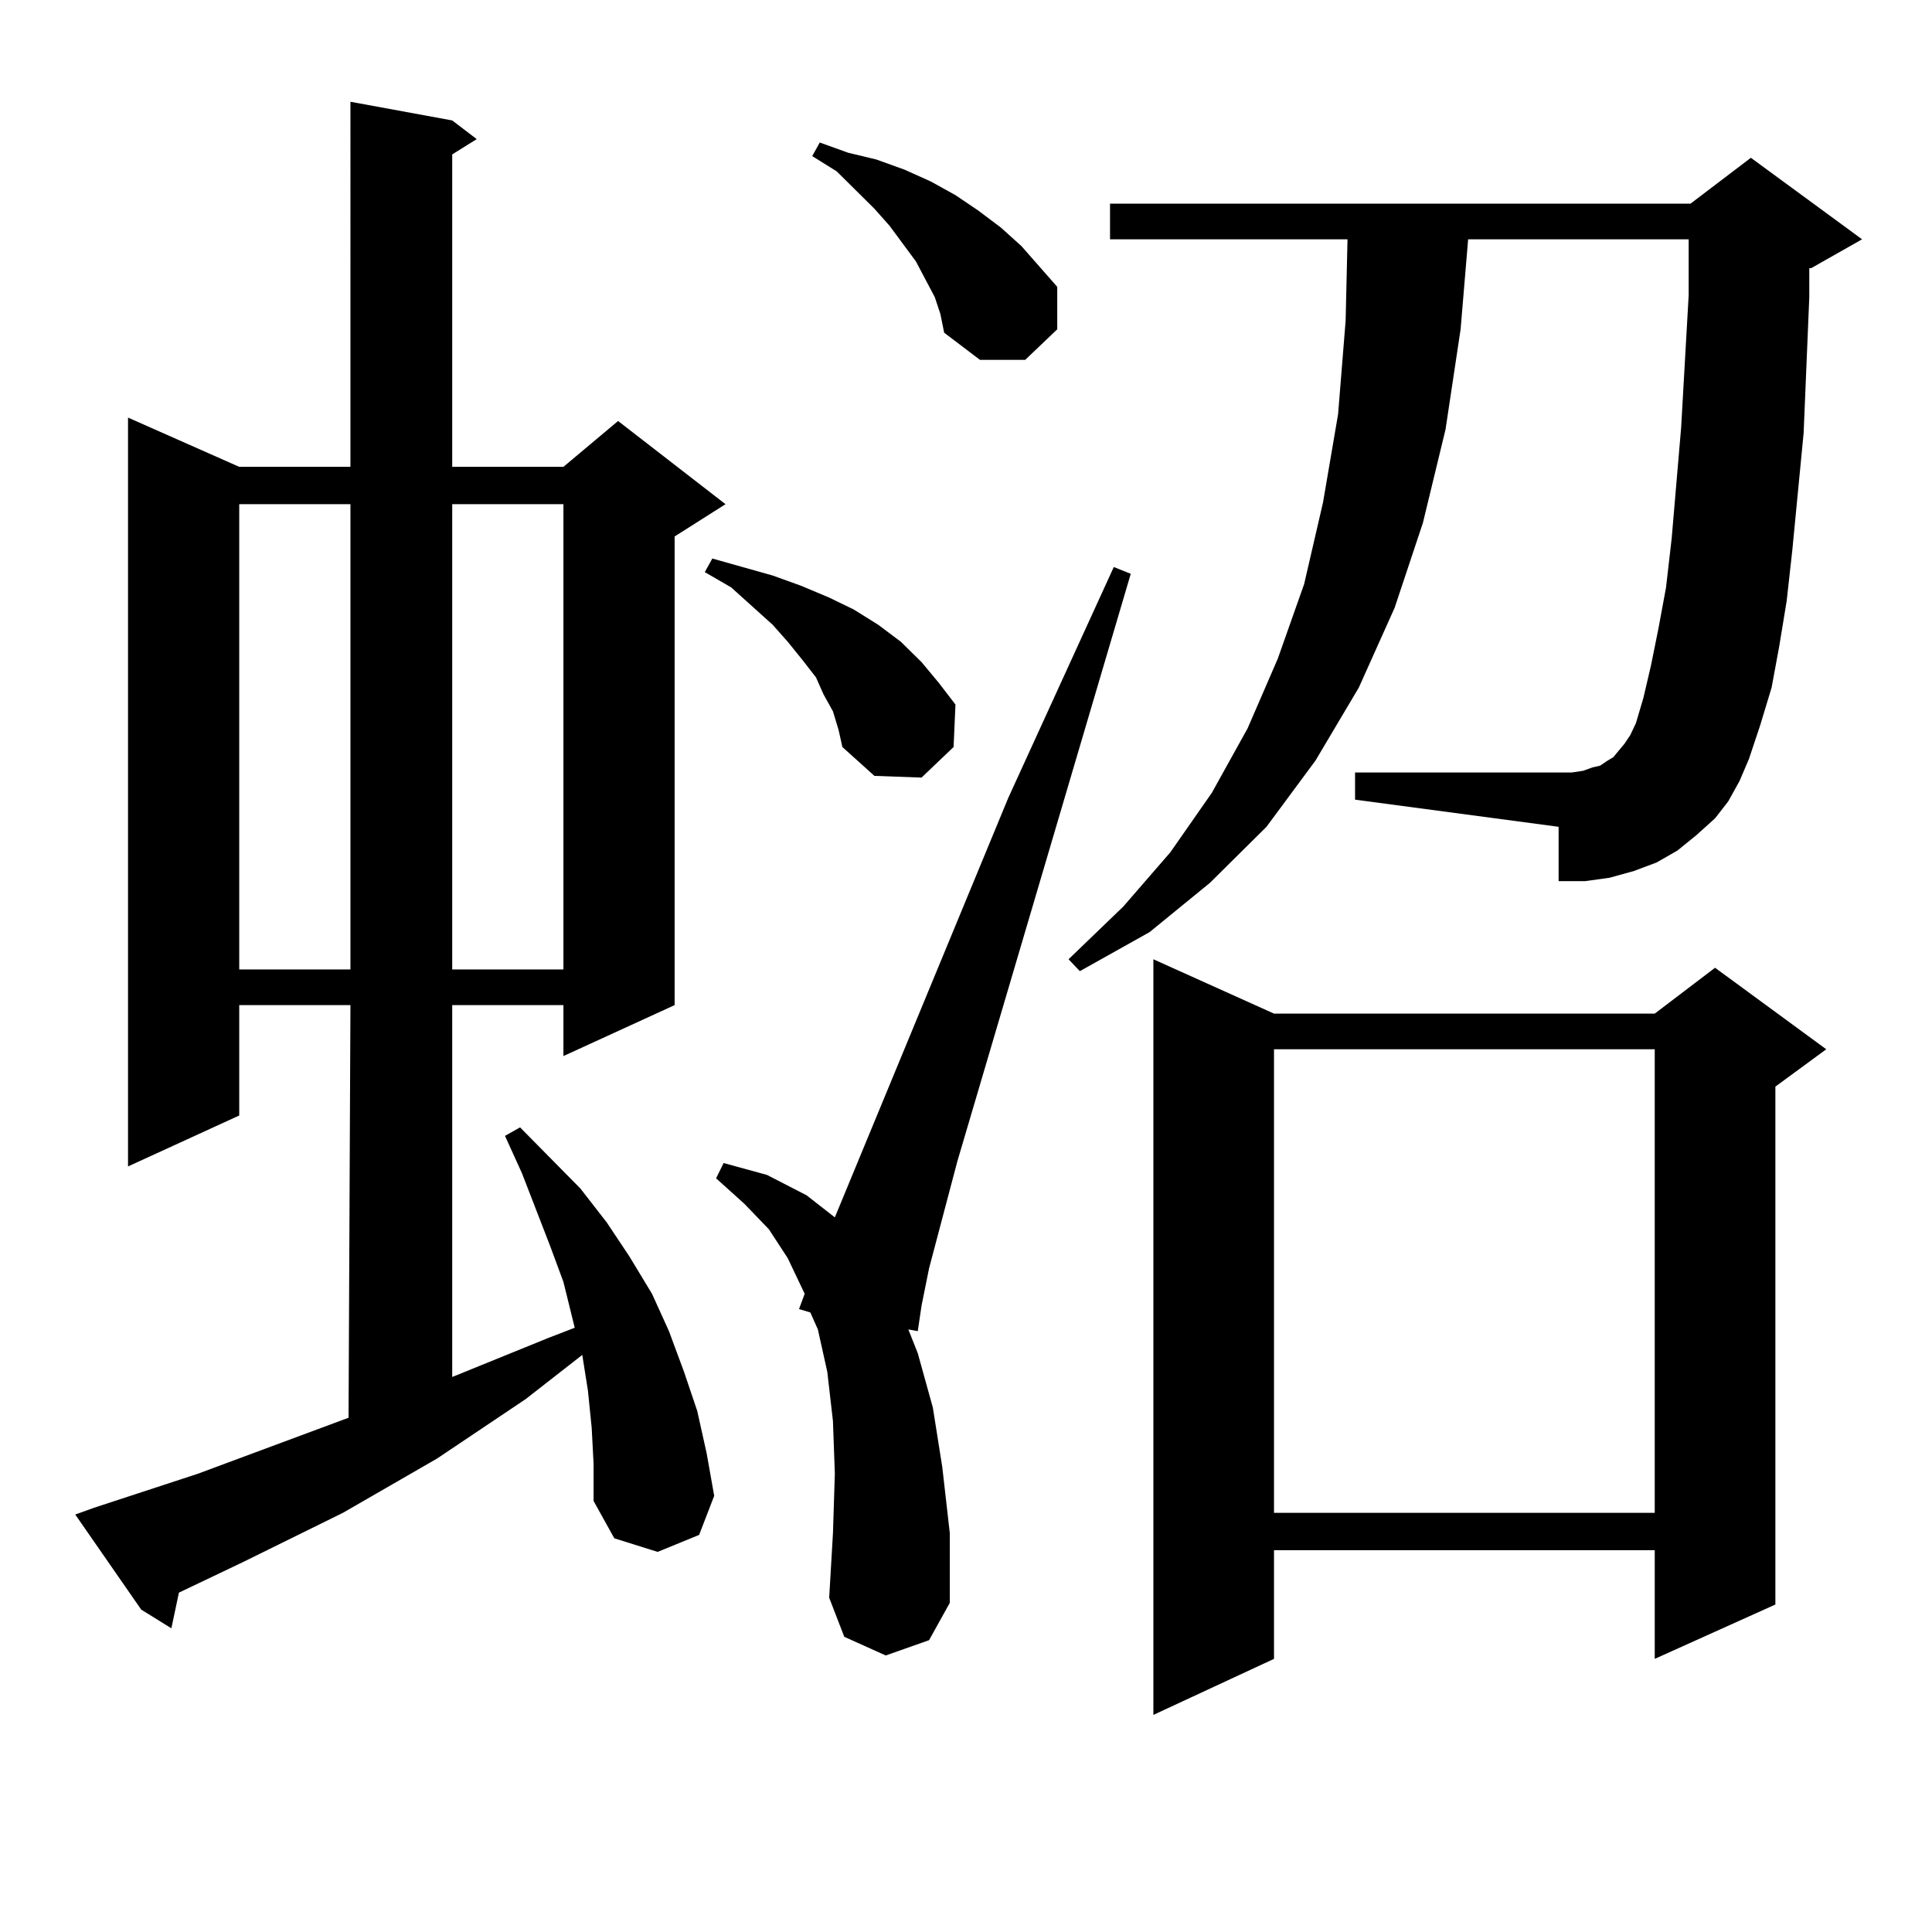 <?xml version="1.0" encoding="utf-8"?>
<!-- Generator: Adobe Illustrator 16.0.0, SVG Export Plug-In . SVG Version: 6.00 Build 0)  -->
<!DOCTYPE svg PUBLIC "-//W3C//DTD SVG 1.1//EN" "http://www.w3.org/Graphics/SVG/1.1/DTD/svg11.dtd">
<svg version="1.1" id="图层_1" xmlns="http://www.w3.org/2000/svg" xmlns:xlink="http://www.w3.org/1999/xlink" x="0px" y="0px"
	 width="1000px" height="1000px" viewBox="0 0 1000 1000" enable-background="new 0 0 1000 1000" xml:space="preserve">
<path d="M306.261,739.094l-1.951-19.336l-2.927-18.457l-29.268,22.852l-45.853,30.762l-48.779,28.125l-51.706,25.488l-33.17,15.82
	l-3.902,18.457l-15.609-9.668L38.95,783.918l9.756-3.516l53.657-17.578l78.047-29.004l0.976-213.574h-57.56v57.129l-57.56,26.367
	V216.145l57.56,25.488h57.56V52.668l52.682,9.668l12.683,9.668l-12.683,7.91v161.719h57.56l28.292-23.73l55.608,43.066
	l-26.341,16.699v242.578l-57.56,26.367v-26.367h-57.56v192.48l49.755-20.215l13.658-5.273l-5.854-23.73l-6.829-18.457
	l-14.634-37.793l-8.78-19.336l7.805-4.395l31.219,31.641l13.658,17.578l11.707,17.578l11.707,19.336l8.78,19.336l7.805,21.094
	l6.829,20.215l4.878,21.973l3.902,21.973l-7.805,20.215l-21.463,8.789l-22.438-7.031l-10.731-19.336v-19.336L306.261,739.094z
	 M123.826,260.969v240.82h57.56v-240.82H123.826z M234.067,260.969v240.82h57.56v-240.82H234.067z M431.136,368.195l-4.878-8.789
	l-3.902-8.789l-6.829-8.789l-7.805-9.668l-7.805-8.789l-21.463-19.336l-13.658-7.91l3.902-7.031l15.609,4.395l15.609,4.395
	l14.634,5.273l14.634,6.152l12.683,6.152l12.683,7.91l11.707,8.789l10.731,10.547l8.78,10.547l8.78,11.426l-0.976,21.973
	l-16.585,15.82l-24.39-0.879l-16.585-14.941l-1.951-8.789L431.136,368.195z M458.452,856.867l-21.463-9.668l-7.805-20.215
	l1.951-33.398l0.976-30.762l-0.976-27.246l-2.927-25.488l-4.878-21.973l-3.902-8.789l-5.854-1.758l2.927-7.91l-8.78-18.457
	l-9.756-14.941l-12.683-13.184l-14.634-13.184l3.902-7.91l22.438,6.152l20.487,10.547l14.634,11.426l89.754-217.09l54.633-119.531
	l8.78,3.516l-89.754,304.102l-14.634,55.371l-3.902,19.336l-1.951,13.184l-4.878-0.879l4.878,12.305l7.805,28.125l4.878,30.762
	l3.902,34.277v36.035l-10.731,19.336L458.452,856.867z M483.817,153.742l-9.756-18.457l-13.658-18.457l-7.805-8.789l-19.512-19.336
	l-12.683-7.91l3.902-7.031l14.634,5.273l14.634,3.516l14.634,5.273l13.658,6.152l12.683,7.031l11.707,7.91l11.707,8.789
	l10.731,9.668l18.536,21.094v21.973l-16.585,15.82h-23.414l-18.536-14.063l-1.951-9.668L483.817,153.742z M894.539,414.777
	l-6.829,8.789l-9.756,8.789l-9.756,7.91l-10.731,6.152l-11.707,4.395l-12.683,3.516l-12.683,1.758h-13.658v-28.125l-105.363-14.063
	v-14.063h112.192l5.854-0.879l4.878-1.758l3.902-0.879l3.902-2.637l2.927-1.758l5.854-7.031l2.927-4.395l2.927-6.152l3.902-13.184
	l3.902-16.699l3.902-19.336l3.902-21.094l2.927-25.488l4.878-57.129l3.902-68.555v-29.004H759.908l-3.902,46.582l-7.805,51.855
	l-11.707,48.34l-14.634,43.945l-18.536,41.309l-22.438,37.793l-25.365,34.277l-29.268,29.004l-31.219,25.488l-36.097,20.215
	l-5.854-6.152l28.292-27.246l24.39-28.125l21.463-30.762l18.536-33.398l15.609-36.035l13.658-38.672l9.756-42.188l7.805-45.703
	l3.902-48.34l0.976-42.188H574.547v-18.457h300.48l31.219-23.73l57.56,42.188l-26.341,14.941h-0.976v14.941l-2.927,70.313
	l-5.854,60.645l-2.927,26.367l-3.902,23.73l-3.902,21.094l-5.854,19.336l-5.854,17.578l-4.878,11.426L894.539,414.777z
	 M659.423,524.641h197.068l31.219-23.73l57.56,42.188l-26.341,19.336V830.5l-62.438,28.125v-56.25H659.423v56.25l-62.438,29.004
	V496.516L659.423,524.641z M659.423,543.098v239.941h197.068V543.098H659.423z"/>
</svg>
